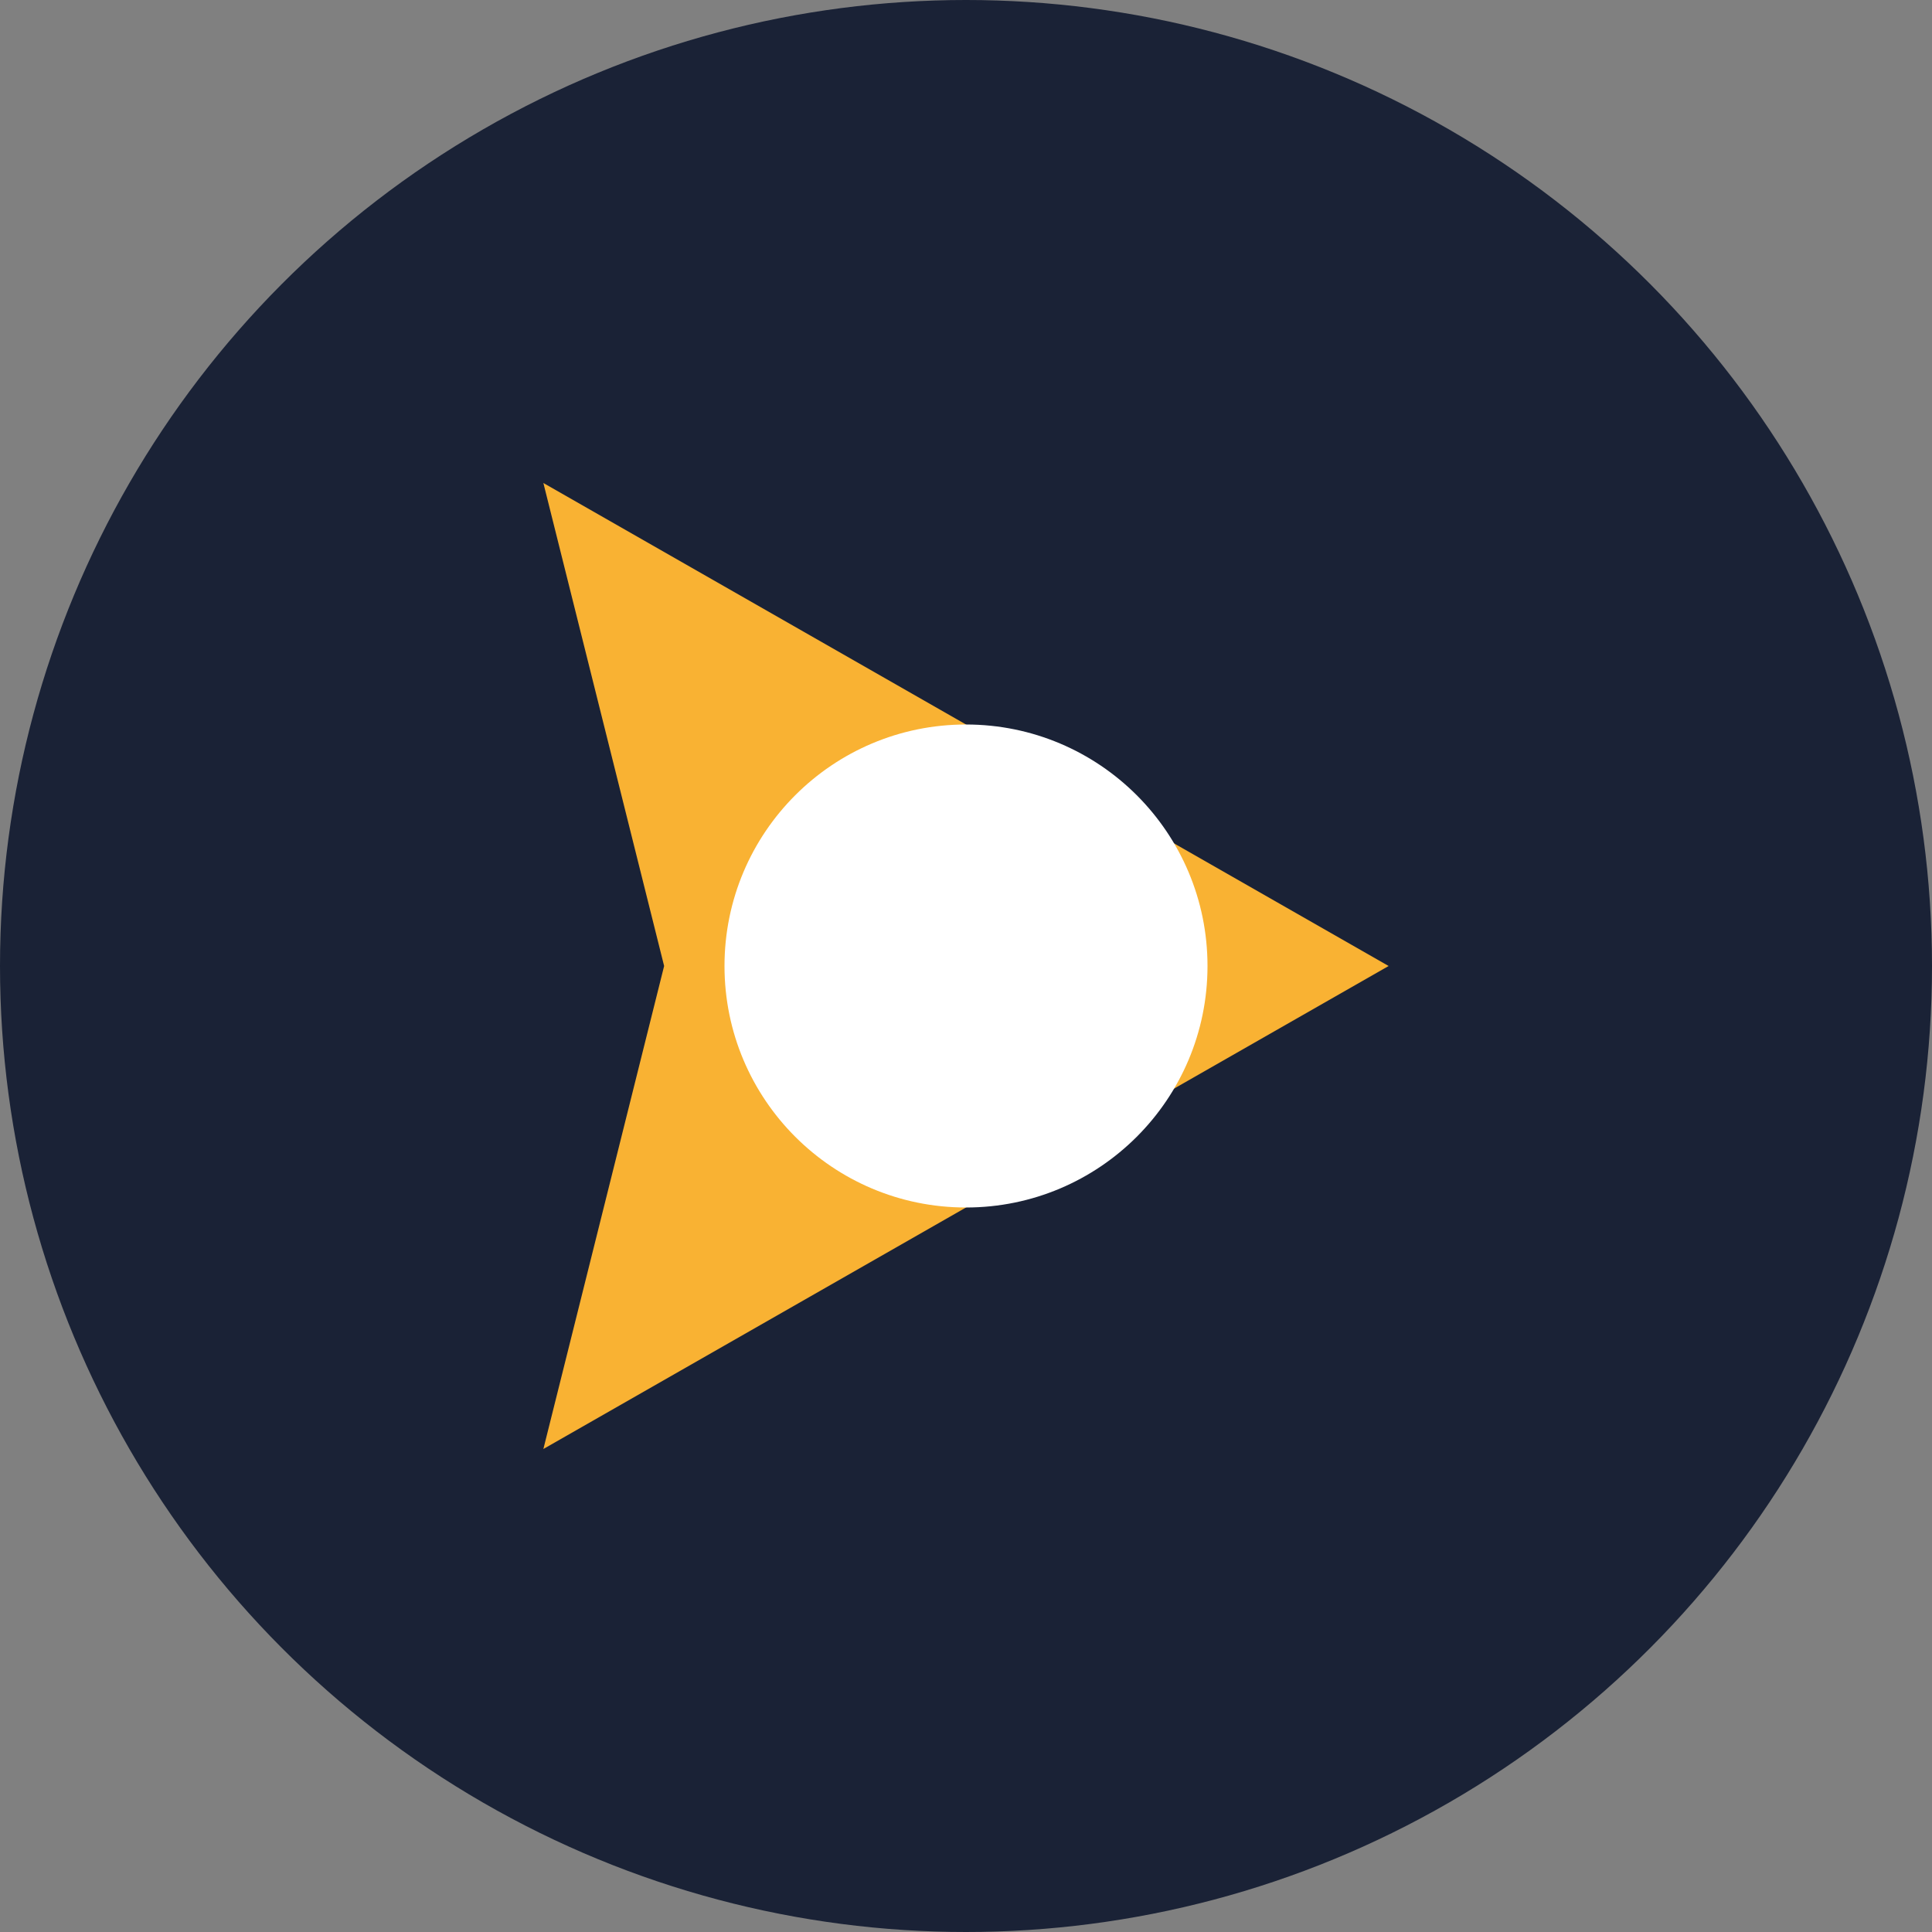 <?xml version="1.0" encoding="UTF-8"?>
<svg xmlns="http://www.w3.org/2000/svg" width="32" height="32" viewBox="0 0 32 32"><rect x="0" y="0" width="32" height="32" fill="#808080" stroke="none"/><circle cx="16" cy="16" r="16" fill="#1A2236"/><polygon points="9,8 23,16 9,24 11,16" fill="#F9B233"/><circle cx="16" cy="16" r="4" fill="#FFF"/></svg>